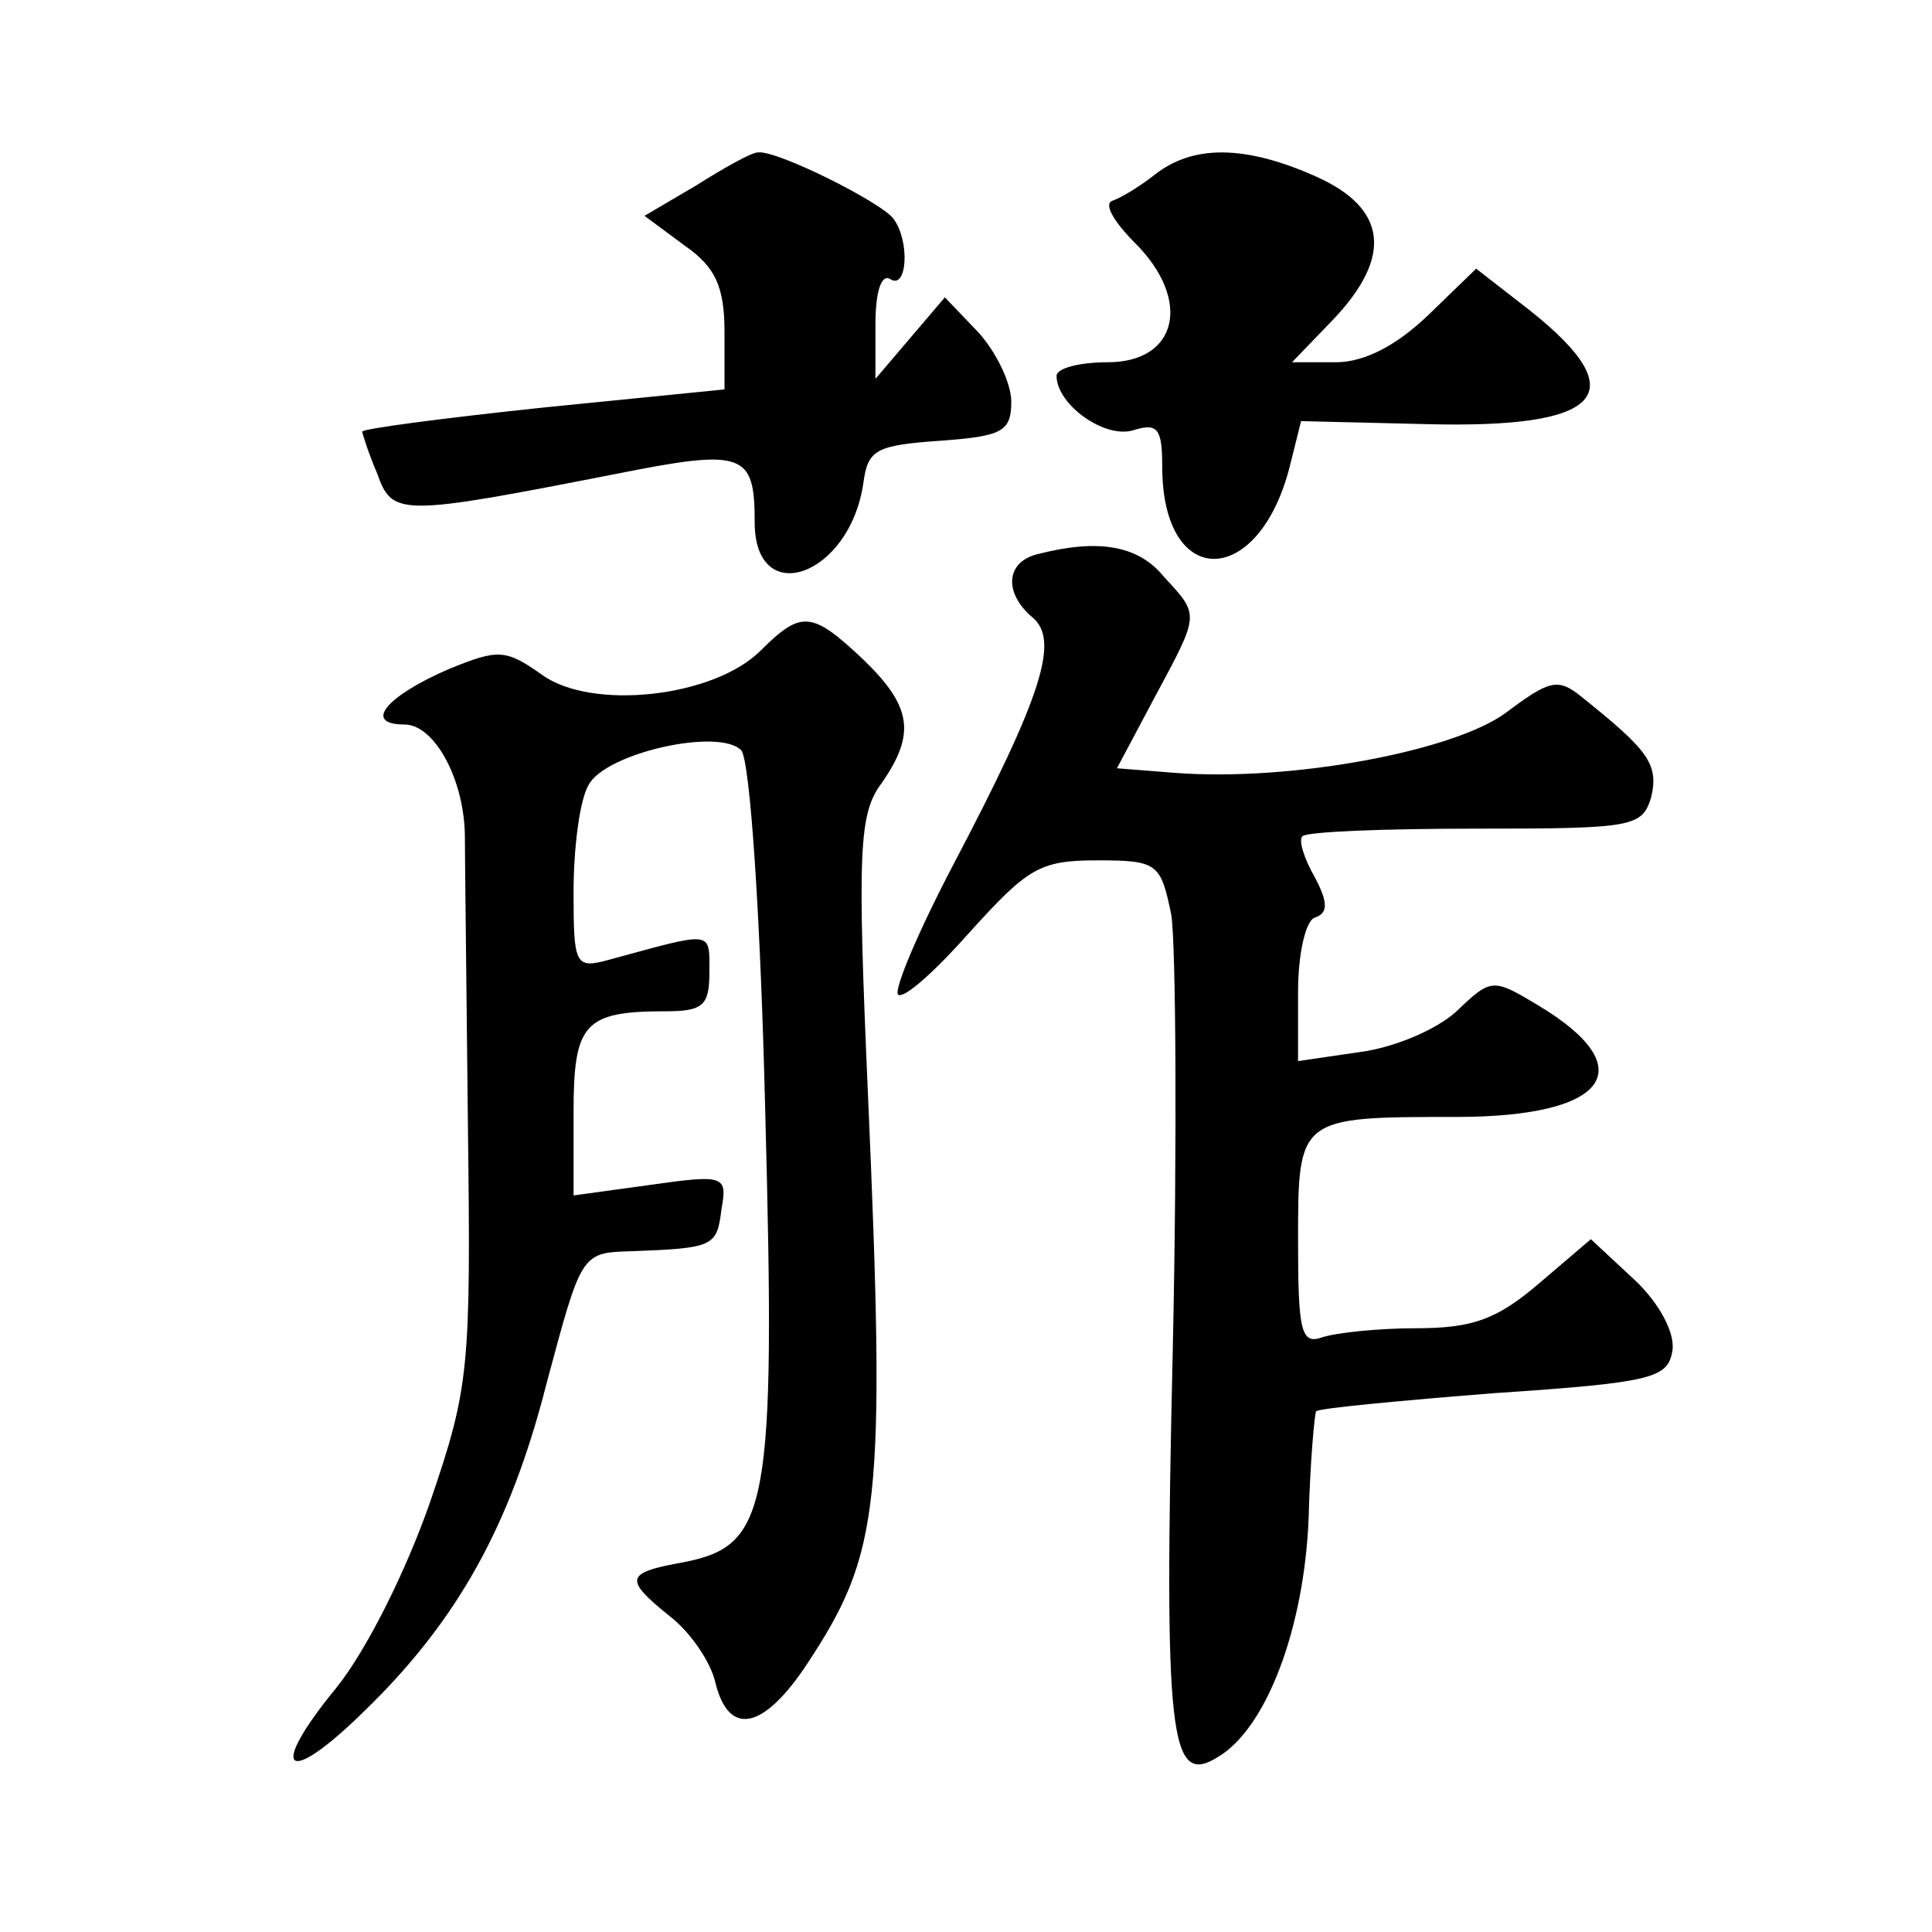 <?xml version="1.0" standalone="no"?>
<!DOCTYPE svg PUBLIC "-//W3C//DTD SVG 20010904//EN"
 "http://www.w3.org/TR/2001/REC-SVG-20010904/DTD/svg10.dtd">
<svg version="1.0" xmlns="http://www.w3.org/2000/svg"
 width="128pt" height="128pt" viewBox="0 0 128 128"
 preserveAspectRatio="xMidYMid meet">
<g transform="translate(0,128) scale(0.1,-0.1)"
fill="#0" stroke="none">
<path d="M461 1157 l-34 -20 27 -20 c20 -14 26 -27 26 -57 l0 -38 -120 -12 c-66
-7 -120 -14 -120 -16 0 -1 4 -14 10 -28 10 -28 15 -28 158 0 85 17 92 14 92 -32
0 -58 63 -36 72 26 3 22 8 25 51 28 41 3 47 6 47 26 0 12 -10 33 -22 46 l-22 23
-23 -27 -23 -27 0 36 c0 22 4 34 10 30 11 -7 13 25 2 40 -8 11 -78 46 -90 44 -4
0 -22 -10 -41 -22z M766 1165 c-10 -8 -23 -16 -29 -18 -6 -2 1 -14 15 -28 38 -38
28 -79 -18 -79 -19 0 -34 -4 -34 -9 0 -19 32 -42 51 -36 16 5 19 1 19 -24 0 -83
65 -81 85 2 l7 28 83 -2 c117 -3 138 20 69 75 l-36 28 -32 -31 c-21 -20 -42 -31
-61 -31 l-29 0 27 28 c40 42 36 74 -11 95 -47 21 -81 21 -106 2z M688 913 c-22
-5 -23 -26 -4 -42 18 -15 7 -51 -53 -165 -23 -44 -39 -82 -36 -85 4 -3 25 16 48
42 38 42 46 47 84 47 40 0 42 -2 49 -36 3 -19 4 -149 1 -288 -6 -259 -2 -290 30
-270 32 19 57 85 60 158 1 38 4 70 5 71 2 2 55 7 118 12 105 7 115 10 118 28 2
12 -9 32 -25 47 l-29 27 -34 -29 c-28 -24 -44 -30 -82 -30 -25 0 -53 -3 -62 -6
-14 -5 -16 4 -16 64 0 82 0 82 105 82 100 0 124 32 54 74 -30 18 -31 18 -54 -4
-13 -12 -41 -24 -64 -27 l-41 -6 0 46 c0 25 5 47 11 49 9 3 9 10 0 27 -7 12 -11
25 -8 27 3 3 54 5 115 5 104 0 110 1 116 21 5 22 -2 31 -47 67 -15 12 -21 10 -49
-11 -35 -26 -144 -46 -220 -40 l-38 3 25 47 c30 56 30 54 6 80 -17 21 -44 25 -83
15z M504 849 c-31 -31 -112 -40 -145 -16 -24 17 -29 17 -61 4 -42 -18 -58 -37 -30
-37 20 0 40 -37 40 -75 0 -11 1 -96 2 -190 2 -162 1 -174 -25 -250 -16 -46 -42
-98 -62 -123 -46 -56 -34 -67 18 -16 62 60 97 123 121 217 23 86 23 87 55 88 56
2 58 3 61 28 4 22 2 23 -47 16 l-51 -7 0 55 c0 59 7 67 61 67 25 0 29 4 29 26 0
28 3 27 -67 8 -22 -6 -23 -3 -23 45 0 29 4 61 10 71 11 21 86 38 101 23 6 -6 13
-113 16 -240 7 -263 2 -287 -54 -298 -39 -7 -40 -11 -9 -36 13 -10 27 -30 30 -44
9 -36 32 -31 61 13 48 73 52 104 40 378 -7 160 -6 185 9 205 23 33 20 51 -12 82
-34 32 -41 33 -68 6z"/>
</g>
</svg>
